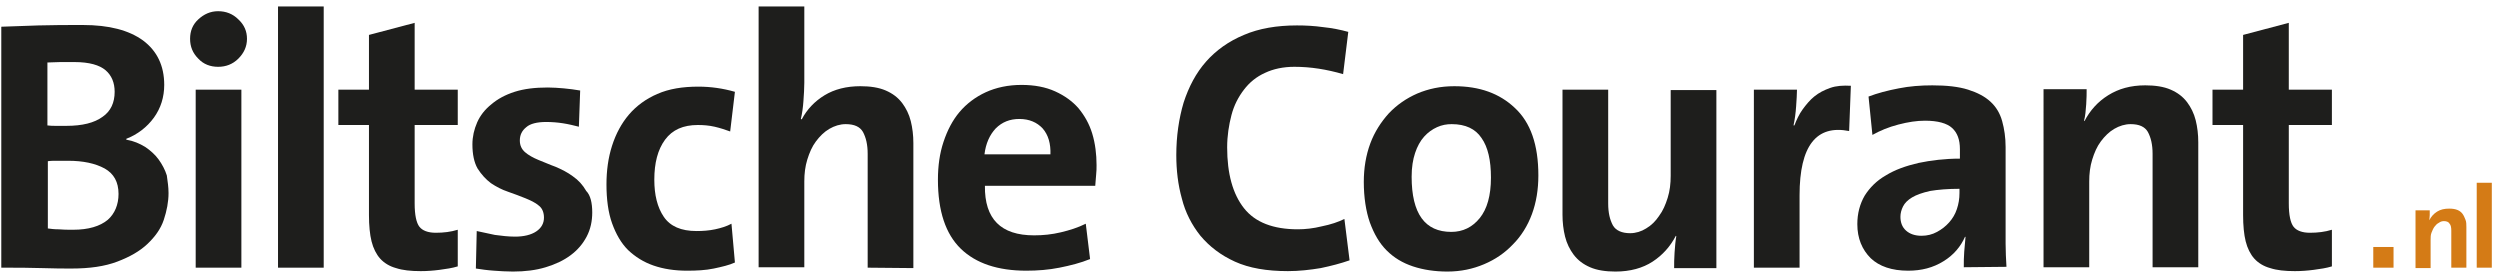 <?xml version="1.0" encoding="utf-8"?>
<!-- Generator: Adobe Illustrator 25.4.0, SVG Export Plug-In . SVG Version: 6.00 Build 0)  -->
<svg version="1.1" id="Laag_1" xmlns="http://www.w3.org/2000/svg" xmlns:xlink="http://www.w3.org/1999/xlink" x="0px" y="0px"
	 viewBox="0 0 580 63" style="enable-background:new 0 0 580 63;" xml:space="preserve">
<style type="text/css">
	.st0{fill:#1E1E1C;}
	.st1{fill:#D47B16;}
</style>
<g>
	<g>
		<path class="st0" d="M39.1,44.8c0,2-0.4,4.1-1.1,6.2s-2,3.9-3.8,5.6c-1.8,1.7-4.1,3-7,4.1s-6.4,1.6-10.6,1.6c-1.7,0-4,0-6.8-0.1
			s-6-0.1-9.5-0.1V6.2C2.7,6.1,5.6,6,8.9,5.9s6.8-0.1,10.3-0.1c6.1,0,10.7,1.2,14,3.6c3.2,2.4,4.9,5.8,4.9,10.3
			c0,2.8-0.8,5.4-2.4,7.6c-1.6,2.2-3.8,3.9-6.4,4.9v0.2c1.7,0.3,3.1,0.9,4.4,1.7c1.2,0.8,2.3,1.8,3.1,2.9c0.8,1.1,1.5,2.4,1.9,3.7
			C38.9,42.1,39.1,43.4,39.1,44.8z M26.6,21.3c0-2.1-0.7-3.8-2.1-5c-1.4-1.2-3.8-1.9-7.2-1.9c-1.1,0-2.2,0-3.3,0s-2.1,0.1-3,0.1
			v14.6c0.7,0.1,1.3,0.1,2,0.1s1.5,0,2.4,0c3.7,0,6.5-0.7,8.4-2.1C25.7,25.8,26.6,23.8,26.6,21.3z M27.5,45c0-2.8-1.1-4.7-3.2-5.9
			c-2.2-1.2-5-1.8-8.5-1.8c-0.4,0-1.2,0-2.2,0c-1.1,0-1.9,0-2.5,0.1V53c0.7,0.1,1.5,0.2,2.5,0.2c1,0.1,2.1,0.1,3.4,0.1
			c3.5,0,6.2-0.8,8-2.3C26.6,49.6,27.5,47.5,27.5,45z"/>
		<path class="st0" d="M57.3,9c0,1.8-0.7,3.3-2,4.6c-1.3,1.3-2.9,1.9-4.7,1.9s-3.4-0.6-4.6-1.9c-1.3-1.3-1.9-2.8-1.9-4.6
			c0-1.8,0.6-3.3,1.9-4.5c1.3-1.2,2.8-1.9,4.6-1.9c1.8,0,3.4,0.6,4.7,1.9C56.7,5.8,57.3,7.3,57.3,9z M45.4,62.1V20.8H56v41.3H45.4z"
			/>
		<path class="st0" d="M64.5,62.1V1.5h10.6v60.6H64.5z"/>
		<path class="st0" d="M102,62.6c-1.5,0.2-3,0.3-4.4,0.3c-2.3,0-4.2-0.2-5.7-0.7c-1.5-0.4-2.8-1.2-3.7-2.2c-0.9-1-1.6-2.4-2-4
			s-0.6-3.7-0.6-6.1V29h-7.1v-8.2h7.1V8.1l10.6-2.8v15.5h10V29h-10v18.2c0,2.7,0.4,4.5,1.1,5.4s2,1.4,3.8,1.4s3.5-0.2,5.1-0.7v8.5
			C104.9,62.2,103.5,62.4,102,62.6z"/>
		<path class="st0" d="M137.4,49.3c0,2-0.4,3.9-1.3,5.6s-2.1,3.1-3.7,4.3s-3.5,2.1-5.8,2.8s-4.8,1-7.6,1c-1.5,0-3-0.1-4.4-0.2
			c-1.5-0.1-2.9-0.3-4.2-0.5l0.2-8.7c1.3,0.3,2.7,0.6,4.2,0.9c1.5,0.2,3.1,0.4,4.7,0.4c2,0,3.7-0.4,4.9-1.2c1.2-0.8,1.8-1.9,1.8-3.2
			c0-1.2-0.4-2.2-1.2-2.8c-0.8-0.7-1.9-1.2-3.1-1.7s-2.6-1-4-1.5c-1.5-0.5-2.8-1.2-4-2c-1.2-0.9-2.2-2-3.1-3.4
			c-0.8-1.4-1.2-3.3-1.2-5.6c0-1.8,0.4-3.5,1.1-5.1s1.8-3,3.3-4.2c1.4-1.2,3.2-2.2,5.4-2.9c2.2-0.7,4.7-1,7.7-1
			c1.2,0,2.5,0.1,3.7,0.2c1.3,0.1,2.5,0.3,3.8,0.5l-0.3,8.4c-1.2-0.3-2.4-0.6-3.7-0.8c-1.3-0.2-2.6-0.3-3.9-0.3
			c-2.1,0-3.7,0.4-4.6,1.2c-1,0.8-1.5,1.8-1.5,3.1c0,1.1,0.4,2,1.2,2.7s1.9,1.3,3.1,1.8c1.3,0.5,2.6,1.1,4,1.6
			c1.4,0.6,2.8,1.3,4,2.2c1.3,0.9,2.3,2,3.1,3.4C137,45.3,137.4,47.1,137.4,49.3z"/>
		<path class="st0" d="M165.6,62.3c-1.9,0.4-4,0.5-6.2,0.5c-2.9,0-5.5-0.4-7.8-1.2s-4.2-2-5.9-3.6c-1.6-1.6-2.8-3.7-3.7-6.2
			c-0.9-2.5-1.3-5.6-1.3-9c0-3.2,0.4-6.2,1.3-9s2.2-5.2,3.9-7.2c1.7-2,4-3.7,6.6-4.8c2.7-1.2,5.9-1.7,9.5-1.7c2.9,0,5.7,0.4,8.5,1.2
			l-1.1,9.2c-1.1-0.4-2.3-0.8-3.6-1.1c-1.3-0.3-2.6-0.4-3.9-0.4c-3.4,0-5.9,1.1-7.6,3.4c-1.7,2.3-2.5,5.4-2.5,9.3
			c0,3.5,0.7,6.4,2.2,8.6c1.5,2.2,4,3.3,7.6,3.3c1.4,0,2.9-0.1,4.3-0.4c1.4-0.3,2.7-0.7,3.8-1.3l0.8,9
			C169.2,61.5,167.5,61.9,165.6,62.3z"/>
		<path class="st0" d="M201.3,62.1V35.7c0-2.2-0.4-3.8-1.1-5.1c-0.7-1.2-2-1.8-4-1.8c-1.3,0-2.6,0.4-3.8,1.1
			c-1.2,0.7-2.2,1.7-3.1,2.9s-1.5,2.6-2,4.2c-0.5,1.6-0.7,3.3-0.7,5.1V62H176V1.5h10.6v17.7c0,1.3-0.1,2.7-0.2,4.2s-0.3,2.9-0.6,4.2
			l0.2,0.1c1.2-2.3,3-4.2,5.3-5.6c2.3-1.4,5.1-2.1,8.3-2.1c2.3,0,4.3,0.3,5.9,1s2.8,1.6,3.8,2.9c0.9,1.2,1.6,2.6,2,4.2
			s0.6,3.3,0.6,5.1v29L201.3,62.1L201.3,62.1z"/>
		<path class="st0" d="M254.4,38.3c0,0.7,0,1.5-0.1,2.3s-0.1,1.6-0.2,2.5h-25.6c-0.1,7.7,3.7,11.5,11.4,11.5c2.1,0,4.1-0.2,6.2-0.7
			s4-1.1,5.8-2l1,8.2c-2.2,0.9-4.6,1.5-7.1,2s-5.1,0.7-7.7,0.7c-6.6,0-11.7-1.7-15.2-5.1s-5.3-8.7-5.3-16c0-3.2,0.4-6.1,1.3-8.8
			s2.1-5,3.7-6.9s3.7-3.5,6.1-4.6s5.2-1.7,8.3-1.7c3,0,5.6,0.5,7.8,1.5c2.2,1,4,2.3,5.4,3.9c1.4,1.7,2.5,3.6,3.2,5.9
			S254.4,35.8,254.4,38.3z M243.7,35.9c0.1-2.6-0.5-4.6-1.8-6.1c-1.3-1.4-3.1-2.2-5.4-2.2c-2.2,0-4,0.7-5.5,2.2
			c-1.4,1.5-2.3,3.5-2.6,6h15.3V35.9z"/>
		<path class="st0" d="M306.4,62.2c-2.4,0.4-5,0.7-7.6,0.7c-4.9,0-9-0.7-12.3-2.2s-5.9-3.5-8-6c-2-2.5-3.5-5.4-4.3-8.6
			c-0.9-3.2-1.3-6.6-1.3-10.1c0-4.4,0.6-8.5,1.7-12.2c1.2-3.7,2.9-6.9,5.2-9.5s5.2-4.7,8.8-6.2c3.5-1.5,7.6-2.2,12.3-2.2
			c2,0,4,0.1,6.1,0.4c2,0.2,4,0.6,5.8,1.1l-1.2,9.8c-3.8-1.1-7.5-1.7-11.3-1.7c-2.6,0-4.9,0.5-6.8,1.4c-2,0.9-3.6,2.2-4.9,3.9
			s-2.3,3.6-2.9,5.9c-0.6,2.3-1,4.8-1,7.5c0,6.1,1.3,10.8,3.9,14.1s6.8,4.9,12.5,4.9c1.7,0,3.6-0.2,5.6-0.7c2-0.4,3.8-1,5.2-1.7
			l1.2,9.6C311.1,61.1,308.8,61.7,306.4,62.2z"/>
		<path class="st0" d="M356.9,40.7c0,3.3-0.5,6.3-1.5,9s-2.5,5.1-4.4,7c-1.9,2-4.1,3.5-6.7,4.6c-2.6,1.1-5.4,1.7-8.5,1.7
			c-2.9,0-5.6-0.4-8-1.2s-4.4-2-6.1-3.7c-1.7-1.7-2.9-3.8-3.9-6.5c-0.9-2.6-1.4-5.8-1.4-9.4c0-3.2,0.5-6.2,1.5-8.9s2.5-5,4.3-7
			c1.9-2,4.1-3.5,6.6-4.6c2.6-1.1,5.4-1.7,8.6-1.7c5.9,0,10.5,1.7,14,5C355.1,28.4,356.9,33.6,356.9,40.7z M345.9,41.2
			c0-4-0.7-7.1-2.2-9.2c-1.4-2.1-3.7-3.2-6.9-3.2c-1.2,0-2.3,0.2-3.4,0.7c-1.1,0.5-2.1,1.2-3,2.2s-1.6,2.3-2.1,3.8s-0.8,3.3-0.8,5.5
			c0,8.6,3.1,12.8,9.2,12.8c2.7,0,4.9-1.1,6.6-3.2S345.9,45.4,345.9,41.2z"/>
		<path class="st0" d="M388.4,62.1c0-0.9,0-2.1,0.1-3.5s0.2-2.7,0.4-3.8l-0.1-0.1c-1.3,2.5-3.1,4.5-5.4,6s-5.2,2.3-8.6,2.3
			c-2.3,0-4.3-0.3-5.9-1s-2.8-1.6-3.8-2.9c-0.9-1.2-1.6-2.6-2-4.2c-0.4-1.6-0.6-3.3-0.6-5.1v-29h10.6v26.4c0,2.2,0.4,3.8,1.1,5.1
			c0.7,1.2,2.1,1.8,4,1.8c1.3,0,2.6-0.4,3.7-1.1c1.2-0.7,2.2-1.7,3-2.9c0.9-1.2,1.5-2.6,2-4.2c0.5-1.6,0.7-3.3,0.7-5.1V20.9h10.6
			v41.3h-9.8V62.1z"/>
		<path class="st0" d="M429,30.4c-7.6-1.5-11.5,3.4-11.5,14.9v16.8h-10.6V20.8h10c0,1.1-0.1,2.3-0.2,3.9c-0.1,1.5-0.3,3-0.6,4.4h0.2
			c0.5-1.3,1.1-2.6,1.9-3.7s1.7-2.2,2.7-3c1.1-0.9,2.3-1.5,3.7-2s3-0.6,4.8-0.5L429,30.4z"/>
		<path class="st0" d="M455.6,62c0-1.2,0-2.4,0.1-3.6c0.1-1.2,0.2-2.3,0.3-3.4l-0.1-0.1c-1,2.3-2.7,4.3-5,5.7
			c-2.4,1.5-5.1,2.2-8.2,2.2c-3.8,0-6.7-1-8.7-2.9c-2-2-3.1-4.6-3.1-7.9c0-2.5,0.6-4.7,1.7-6.6c1.2-1.9,2.8-3.5,4.9-4.7
			c2.1-1.3,4.6-2.2,7.6-2.9c2.9-0.6,6.1-1,9.6-1v-2.2c0-2.2-0.6-3.8-1.8-4.9c-1.2-1.1-3.3-1.7-6.3-1.7c-1.9,0-3.9,0.3-6.2,0.9
			s-4.2,1.4-6,2.4l-0.9-8.9c2.1-0.8,4.4-1.4,7-1.9c2.5-0.5,5.1-0.7,7.8-0.7c3.3,0,6.1,0.3,8.3,1s3.9,1.6,5.2,2.8s2.2,2.7,2.7,4.5
			s0.8,3.8,0.8,6v17.1c0,1.7,0,3.4,0,5.3c0,1.9,0.1,3.6,0.2,5.4L455.6,62L455.6,62z M454.7,43.8c-2.8,0-5.1,0.2-6.9,0.5
			c-1.8,0.4-3.2,0.9-4.2,1.5s-1.7,1.3-2.1,2.1c-0.4,0.8-0.6,1.6-0.6,2.4c0,1.3,0.4,2.4,1.3,3.2c0.9,0.8,2.1,1.2,3.6,1.2
			c1.3,0,2.5-0.3,3.6-0.9c1.1-0.6,2-1.3,2.8-2.2s1.4-1.9,1.8-3.1c0.4-1.2,0.6-2.4,0.6-3.7v-1H454.7z"/>
		<path class="st0" d="M499.4,62.1V35.7c0-2.2-0.4-3.8-1.1-5.1c-0.7-1.2-2-1.8-4-1.8c-1.3,0-2.6,0.4-3.8,1.1
			c-1.2,0.7-2.2,1.7-3.1,2.9c-0.9,1.2-1.5,2.6-2,4.2c-0.5,1.6-0.7,3.3-0.7,5.1V62h-10.6V20.7h10c0,0.9,0,2.1-0.1,3.5
			s-0.2,2.7-0.5,3.8l0.1,0.1c1.3-2.5,3.1-4.5,5.5-6s5.2-2.3,8.6-2.3c2.3,0,4.3,0.3,5.9,1c1.6,0.7,2.8,1.6,3.8,2.9
			c0.9,1.2,1.6,2.6,2,4.2c0.4,1.6,0.6,3.3,0.6,5.1v29h-10.6V62.1z"/>
		<path class="st0" d="M536.8,62.6c-1.5,0.2-3,0.3-4.4,0.3c-2.3,0-4.2-0.2-5.7-0.7c-1.5-0.4-2.8-1.2-3.7-2.2s-1.6-2.4-2-4
			s-0.6-3.7-0.6-6.1V29h-7.1v-8.2h7.1V8.1L531,5.3v15.5h10V29h-10v18.2c0,2.7,0.4,4.5,1.1,5.4c0.7,0.9,2,1.4,3.8,1.4
			s3.5-0.2,5.1-0.7v8.5C539.7,62.2,538.3,62.4,536.8,62.6z"/>
	</g>
	<g>
		<rect x="550.6" y="57.3" class="st1" width="4.7" height="4.8"/>
		<g>
			<path class="st1" d="M568.7,62.1v-8.6c0-0.7-0.1-1.3-0.4-1.6c-0.2-0.4-0.7-0.6-1.3-0.6c-0.4,0-0.8,0.1-1.2,0.4
				c-0.4,0.2-0.7,0.5-1,0.9s-0.5,0.9-0.7,1.4s-0.2,1.1-0.2,1.7v6.5h-3.5V48.8h3.3c0,0.3,0,0.7,0,1.1c0,0.5-0.1,0.9-0.1,1.2l0,0
				c0.4-0.8,1-1.5,1.8-2s1.7-0.7,2.8-0.7c0.8,0,1.4,0.1,1.9,0.3s0.9,0.5,1.2,0.9s0.5,0.9,0.7,1.4s0.2,1.1,0.2,1.7v9.4L568.7,62.1
				L568.7,62.1z"/>
			<path class="st1" d="M574.6,62.1V42.4h3.5v19.7H574.6z"/>
		</g>
	</g>
</g>
</svg>
